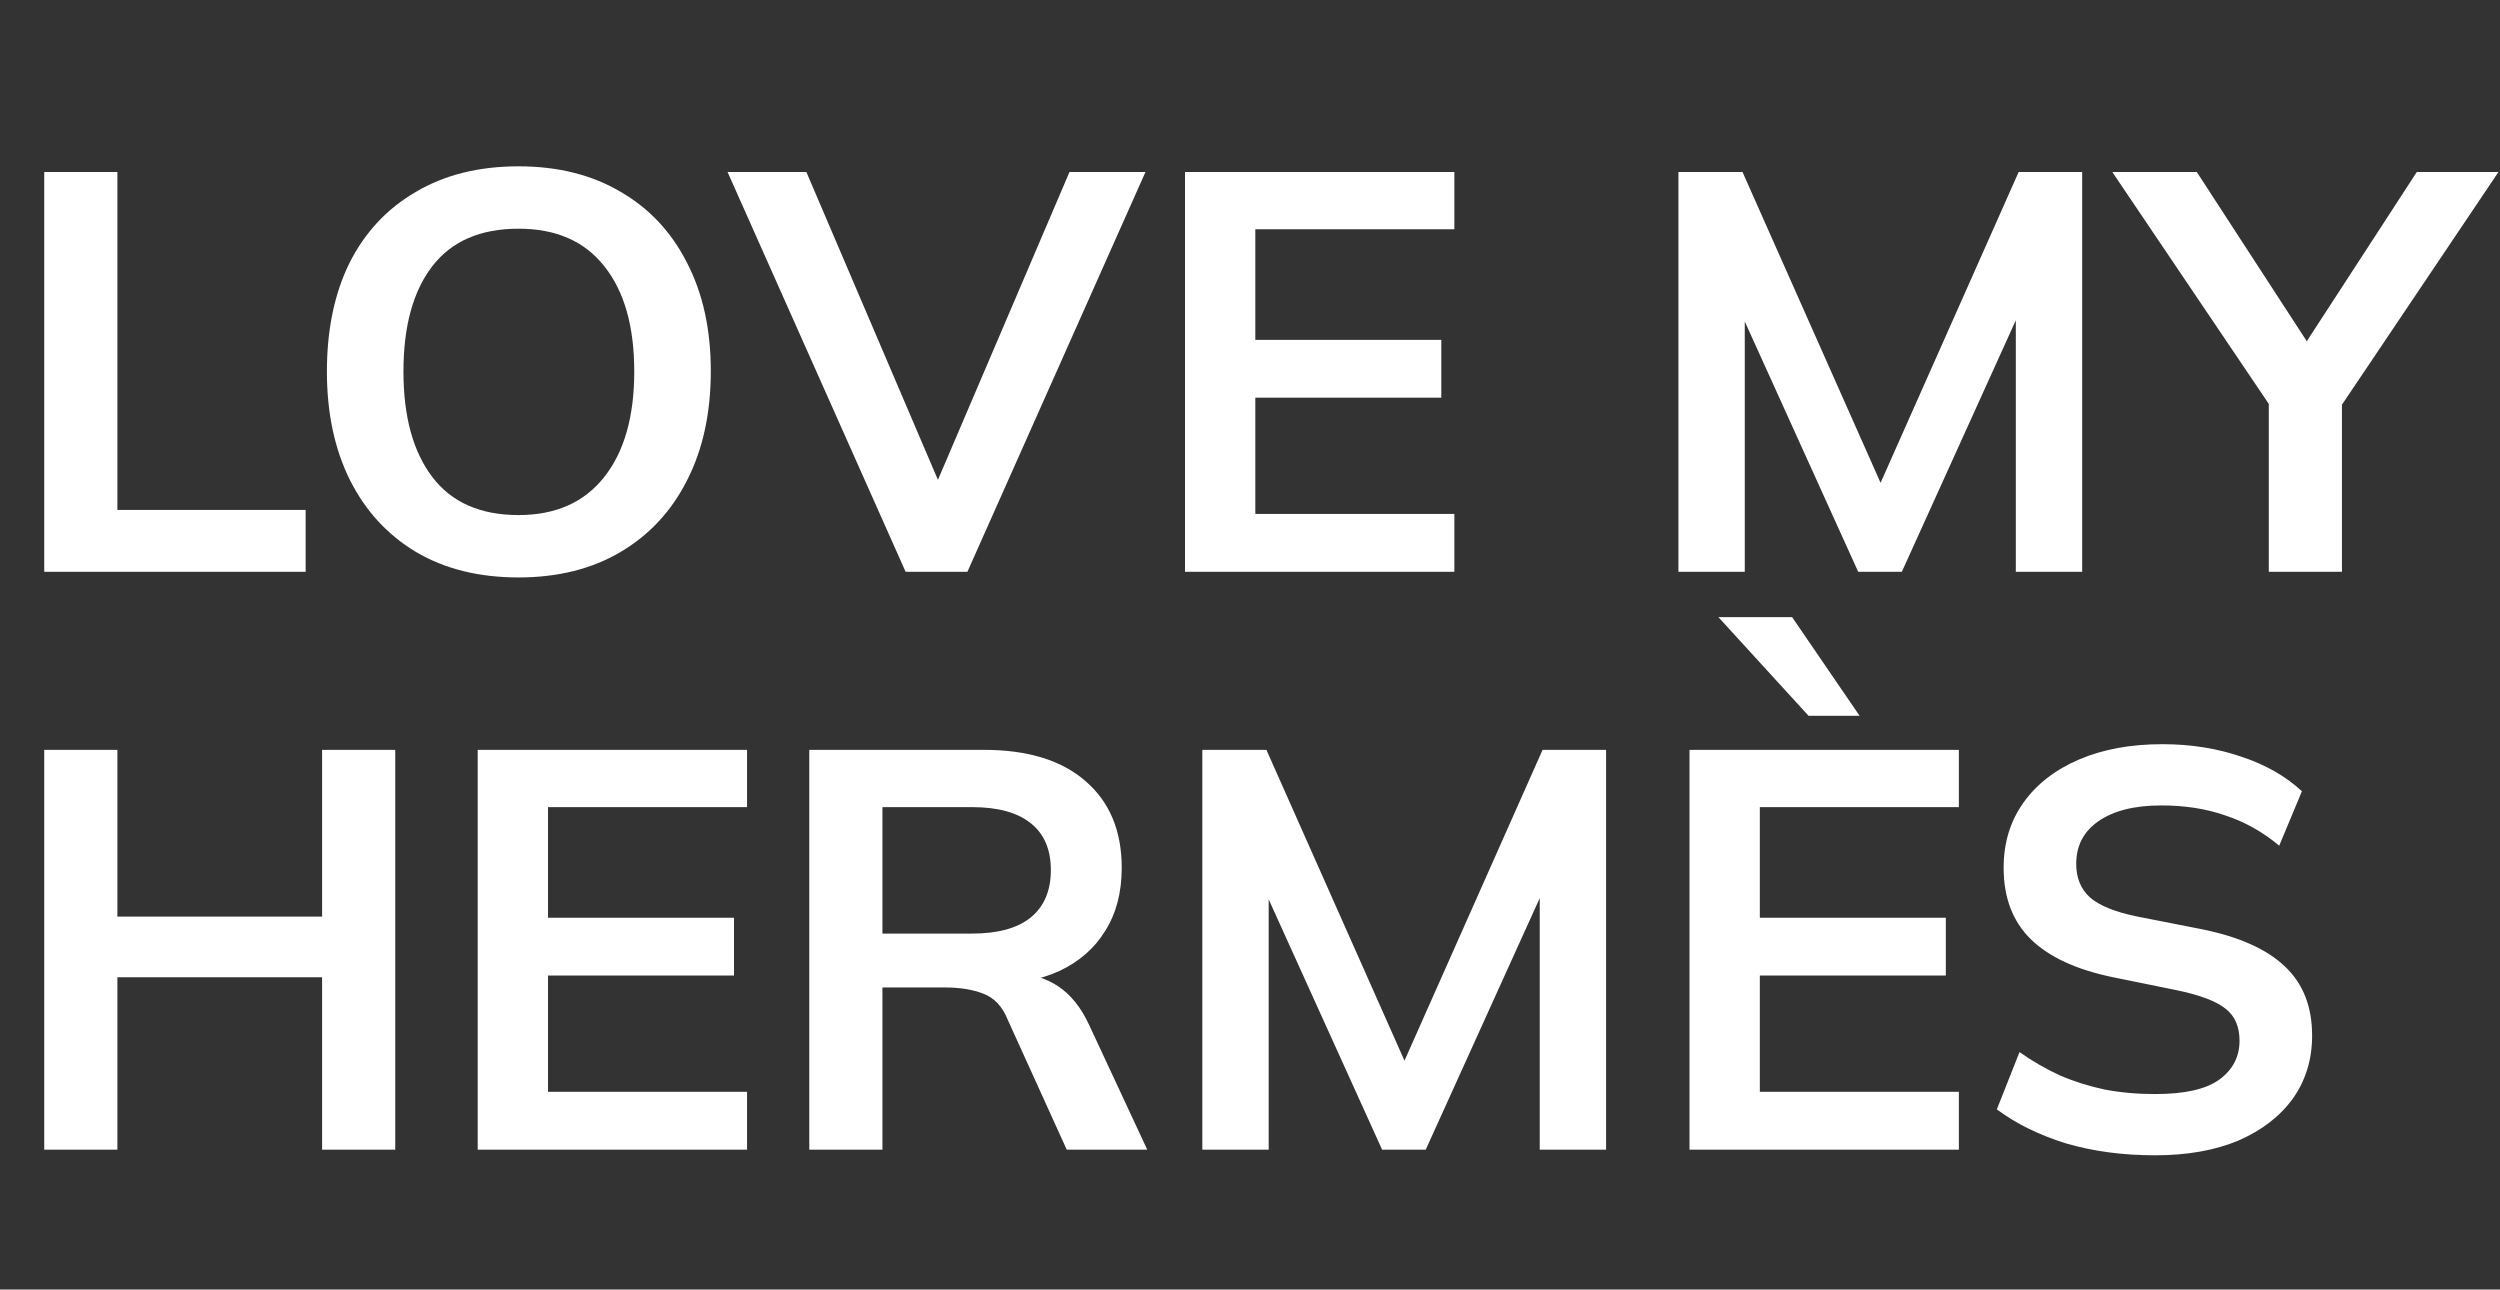 <?xml version="1.0" encoding="UTF-8"?> <svg xmlns="http://www.w3.org/2000/svg" width="411" height="212" viewBox="0 0 411 212" fill="none"><rect x="0" y="0" width="411" height="212" fill="#333333" stroke="none"/><path d="M7.272 94V28.276H19.297V83.838H50.248V94H7.272ZM53.743 61.092C53.743 54.193 54.986 48.227 57.472 43.192C60.02 38.158 63.656 34.274 68.379 31.539C73.102 28.743 78.727 27.344 85.253 27.344C91.716 27.344 97.31 28.743 102.033 31.539C106.757 34.274 110.392 38.158 112.94 43.192C115.551 48.227 116.856 54.162 116.856 60.998C116.856 67.897 115.551 73.894 112.94 78.991C110.392 84.025 106.757 87.94 102.033 90.737C97.31 93.534 91.716 94.932 85.253 94.932C78.727 94.932 73.102 93.534 68.379 90.737C63.718 87.94 60.113 84.025 57.565 78.991C55.017 73.894 53.743 67.928 53.743 61.092ZM66.328 61.092C66.328 68.487 67.913 74.267 71.082 78.431C74.252 82.596 78.975 84.677 85.253 84.677C91.343 84.677 96.036 82.596 99.33 78.431C102.624 74.267 104.271 68.487 104.271 61.092C104.271 53.634 102.624 47.854 99.33 43.752C96.098 39.65 91.406 37.599 85.253 37.599C78.975 37.599 74.252 39.65 71.082 43.752C67.913 47.854 66.328 53.634 66.328 61.092ZM148.882 94L119.609 28.276H132.567L156.153 83.466H152.238L175.824 28.276H188.316L159.043 94H148.882ZM194.814 94V28.276H239.096V37.692H206.374V55.871H236.951V65.38H206.374V84.491H239.096V94H194.814ZM275.933 94V28.276H286.467L310.612 82.627H307.722L331.867 28.276H342.309V94H331.401V45.243H334.757L312.663 94H305.485L283.391 45.243H286.84V94H275.933ZM372.991 94V62.956L375.508 70.134L347.26 28.276H361.151L380.542 58.108H377.931L397.322 28.276H410.747L382.593 70.134L385.017 62.956V94H372.991Z" fill="white"></path><path d="M7.272 189V123.276H19.297V150.685H52.952V123.276H64.978V189H52.952V160.66H19.297V189H7.272ZM78.534 189V123.276H122.816V132.692H90.094V150.871H120.672V160.38H90.094V179.491H122.816V189H78.534ZM133.045 189V123.276H161.758C168.968 123.276 174.53 124.986 178.446 128.404C182.423 131.822 184.412 136.577 184.412 142.667C184.412 146.707 183.511 150.156 181.708 153.015C179.968 155.874 177.451 158.08 174.157 159.634C170.863 161.126 166.979 161.872 162.504 161.872L163.809 160.1H166.979C169.589 160.1 171.92 160.784 173.971 162.151C176.022 163.519 177.7 165.601 179.005 168.397L188.607 189H175.369L165.674 167.652C164.804 165.476 163.467 164.047 161.665 163.363C159.925 162.68 157.812 162.338 155.326 162.338H145.071V189H133.045ZM145.071 153.481H159.801C164.027 153.481 167.227 152.611 169.403 150.871C171.64 149.069 172.759 146.458 172.759 143.04C172.759 139.622 171.64 137.043 169.403 135.302C167.227 133.562 164.027 132.692 159.801 132.692H145.071V153.481ZM197.664 189V123.276H208.198L232.343 177.627H229.453L253.599 123.276H264.04V189H253.132V140.243H256.489L234.394 189H227.216L205.122 140.243H208.571V189H197.664ZM277.755 189V123.276H322.037V132.692H289.315V150.871H319.892V160.38H289.315V179.491H322.037V189H277.755ZM297.332 117.683L282.509 101.462H294.628L305.722 117.683H297.332ZM354.289 189.932C349.006 189.932 344.127 189.28 339.652 187.975C335.24 186.607 331.449 184.743 328.279 182.381L332.008 172.965C334.121 174.457 336.327 175.731 338.627 176.788C340.926 177.782 343.381 178.559 345.992 179.118C348.602 179.615 351.368 179.864 354.289 179.864C359.199 179.864 362.741 179.056 364.916 177.44C367.092 175.824 368.179 173.711 368.179 171.101C368.179 168.801 367.433 167.061 365.942 165.88C364.45 164.637 361.778 163.612 357.924 162.804L347.39 160.66C341.362 159.417 336.856 157.335 333.872 154.414C330.889 151.493 329.398 147.577 329.398 142.667C329.398 138.565 330.485 134.992 332.661 131.946C334.836 128.901 337.881 126.539 341.797 124.861C345.712 123.183 350.28 122.344 355.501 122.344C360.162 122.344 364.481 123.028 368.459 124.395C372.436 125.7 375.762 127.596 378.434 130.082L374.705 139.031C372.033 136.794 369.111 135.147 365.942 134.091C362.772 132.972 359.23 132.412 355.314 132.412C350.902 132.412 347.452 133.283 344.966 135.023C342.542 136.701 341.33 139.031 341.33 142.015C341.33 144.314 342.076 146.148 343.568 147.515C345.122 148.882 347.732 149.939 351.399 150.685L361.84 152.736C368.055 153.979 372.654 156.029 375.637 158.888C378.62 161.685 380.112 165.476 380.112 170.262C380.112 174.177 379.055 177.627 376.942 180.61C374.829 183.531 371.846 185.83 367.993 187.508C364.139 189.124 359.571 189.932 354.289 189.932Z" fill="white"></path></svg> 